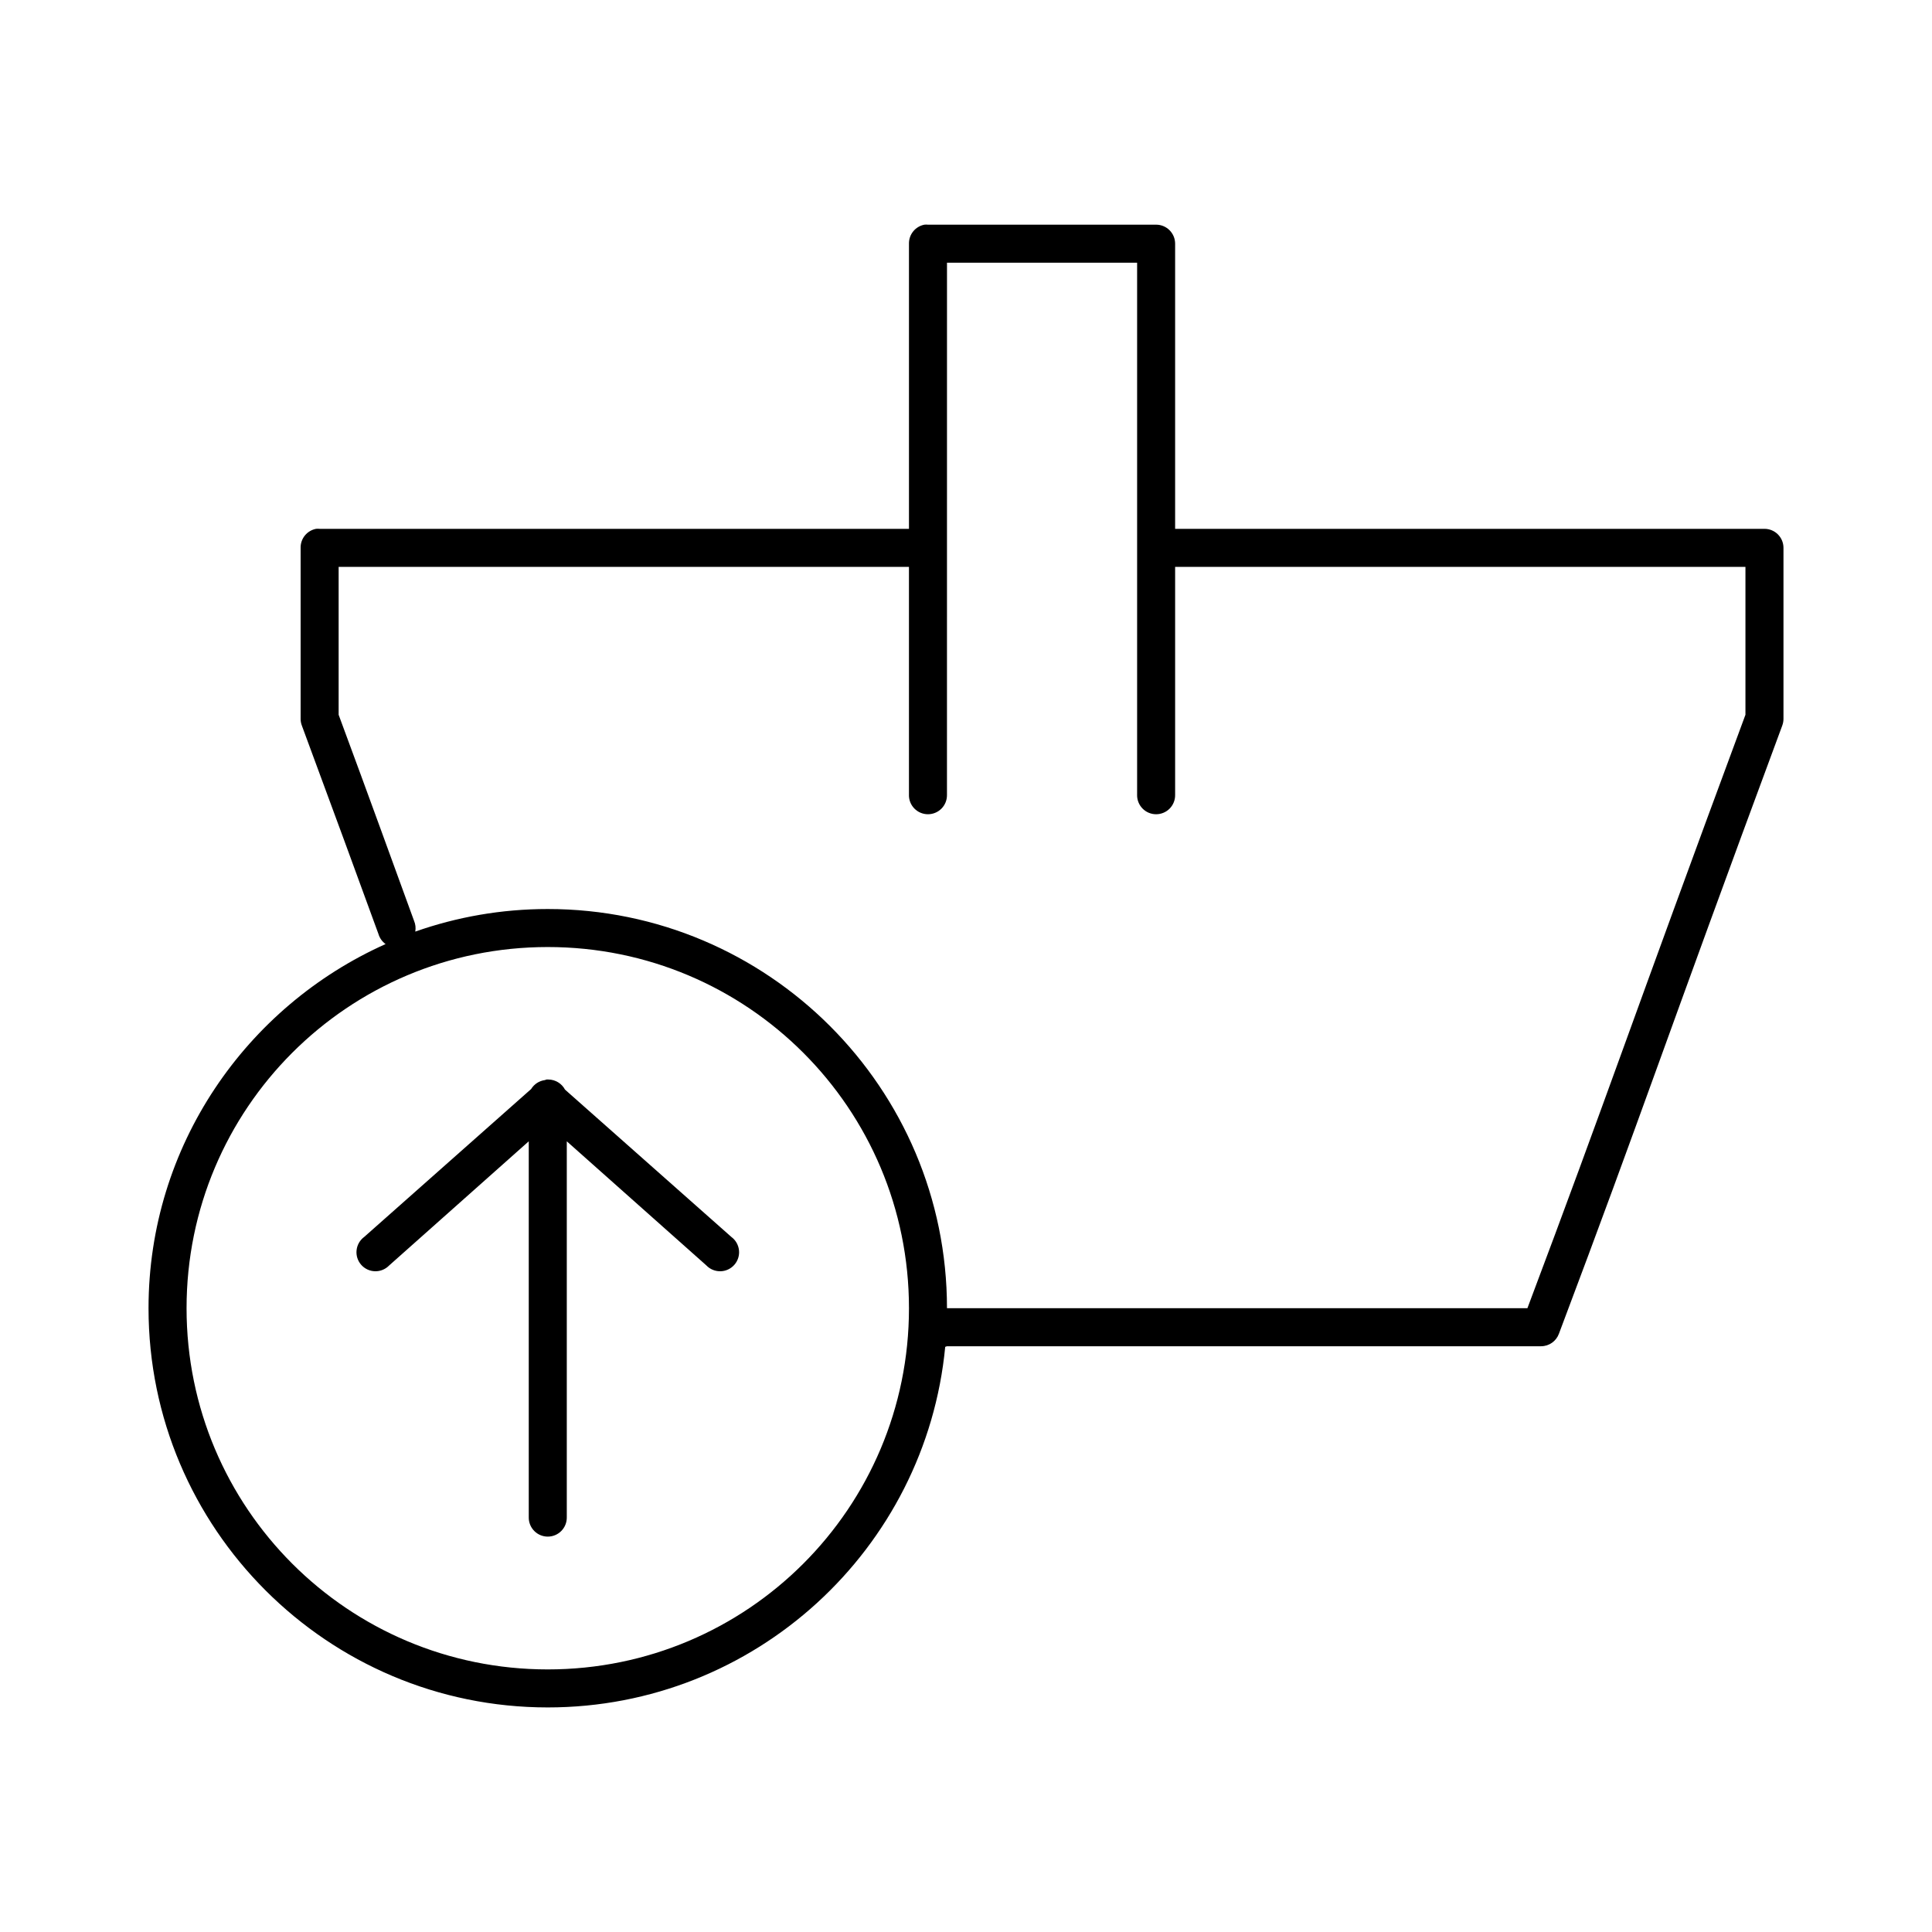 <?xml version="1.0" encoding="UTF-8"?>
<!-- Uploaded to: ICON Repo, www.iconrepo.com, Generator: ICON Repo Mixer Tools -->
<svg fill="#000000" width="800px" height="800px" version="1.1" viewBox="144 144 512 512" xmlns="http://www.w3.org/2000/svg">
 <path d="m388.98 203.54c-2.406 0.461-4.137 2.586-4.094 5.039v75.566h-156.18c-0.312-0.031-0.629-0.031-0.945 0-2.406 0.457-4.137 2.586-4.094 5.039v45.34c0.004 0.59 0.109 1.176 0.316 1.73 8.398 22.66 14.871 40.359 20.309 55.258 0.316 1.078 0.98 2.019 1.891 2.676-36.93 16.52-62.82 53.48-62.82 96.508 0 58.367 47.43 105.79 105.8 105.79 54.938 0 100.2-41.957 105.33-95.562 0.16-0.043 0.316-0.094 0.473-0.156h157.44c2.109-0.004 3.996-1.324 4.723-3.305 22.809-60.5 27.301-75.156 59.199-161.21h-0.004c0.207-0.555 0.312-1.141 0.316-1.73v-45.34c0-2.785-2.258-5.039-5.039-5.039h-156.18v-75.566c0-2.785-2.258-5.039-5.039-5.039h-60.457c-0.312-0.031-0.629-0.031-0.945 0zm5.984 10.074h50.383v141.06h-0.004c-0.016 1.352 0.504 2.648 1.453 3.609 0.945 0.961 2.238 1.5 3.586 1.5s2.641-0.539 3.59-1.5c0.945-0.961 1.469-2.258 1.449-3.609v-60.453h151.14v39.199c-30.879 83.328-36.234 100.03-57.781 157.27h-153.82c0-58.371-47.43-105.79-105.8-105.79-12.297 0-24.125 2.113-35.109 5.984 0.172-0.957 0.062-1.941-0.316-2.836-5.363-14.695-11.762-32.418-19.992-54.625v-39.199h151.14v60.453l-0.004-0.004c-0.02 1.352 0.504 2.648 1.453 3.609 0.945 0.961 2.238 1.5 3.586 1.5s2.641-0.539 3.59-1.5c0.945-0.961 1.469-2.258 1.449-3.609zm-105.8 181.36c52.926 0 95.723 42.797 95.723 95.719s-42.797 95.719-95.723 95.719c-52.926 0-95.723-42.797-95.723-95.719s42.797-95.719 95.723-95.719zm-0.316 35.109c-0.156 0.047-0.316 0.098-0.469 0.156-1.504 0.203-2.832 1.07-3.621 2.363l-44.242 39.199c-1.137 0.836-1.867 2.109-2.019 3.512-0.156 1.402 0.285 2.801 1.215 3.863 0.93 1.062 2.258 1.684 3.668 1.719s2.769-0.523 3.75-1.535l36.996-32.902v99.652c-0.02 1.348 0.504 2.648 1.453 3.609 0.945 0.961 2.238 1.5 3.586 1.5s2.641-0.539 3.59-1.5c0.945-0.961 1.469-2.262 1.449-3.609v-99.652l37 32.902h-0.004c0.98 1.016 2.34 1.57 3.75 1.535 1.41-0.031 2.738-0.656 3.668-1.719 0.93-1.059 1.371-2.461 1.219-3.863-0.156-1.402-0.887-2.676-2.023-3.512l-44.082-39.043c-0.867-1.633-2.559-2.66-4.41-2.676h-0.156c-0.105-0.004-0.211-0.004-0.316 0z"/>
</svg>